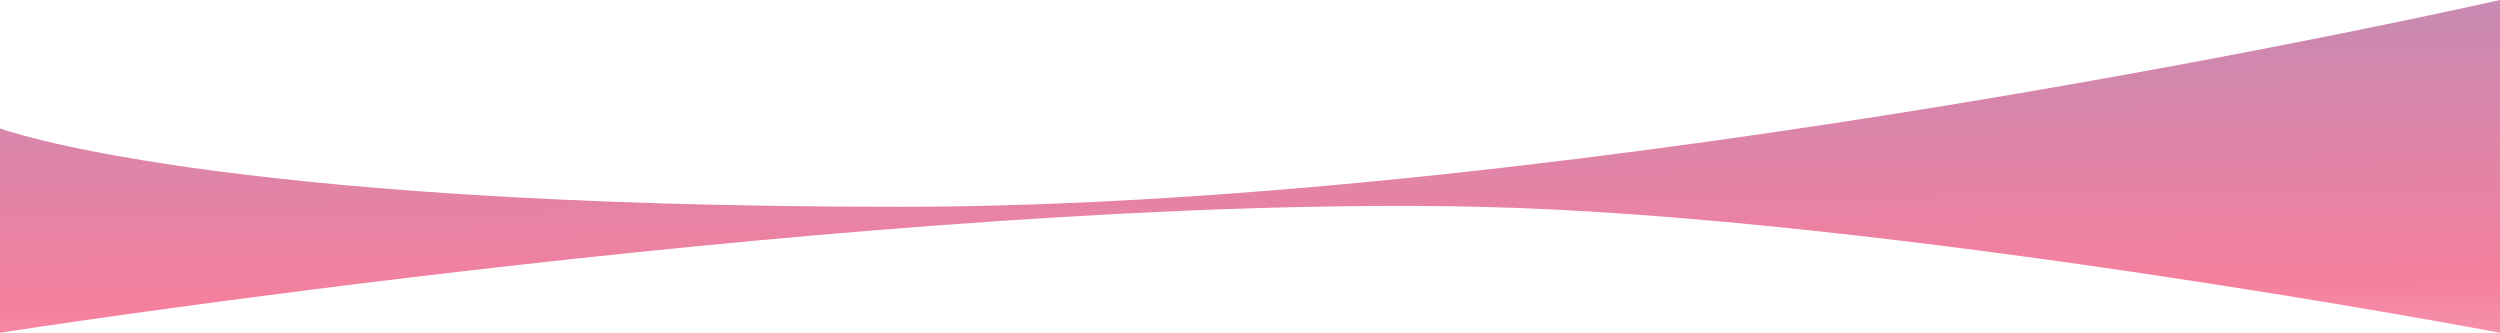 <svg width="1728" height="230" viewBox="0 0 1728 230" fill="none" xmlns="http://www.w3.org/2000/svg">
<path d="M0 230C0 230 616.459 133.848 1022.5 142.942C1301.96 149.201 1728 230 1728 230V0C1728 0 1099.5 142.942 622 142.942C144.5 142.942 0 88.759 0 88.759V230Z" fill="url(#paint0_linear_248_81)" fill-opacity="0.6"/>
<defs>
<linearGradient id="paint0_linear_248_81" x1="902" y1="-170" x2="912" y2="702.5" gradientUnits="userSpaceOnUse">
<stop stop-color="#5B4B9F"/>
<stop offset="0.427" stop-color="#EE2B5D"/>
<stop offset="1" stop-color="#E6E1E5" stop-opacity="0"/>
</linearGradient>
</defs>
</svg>

